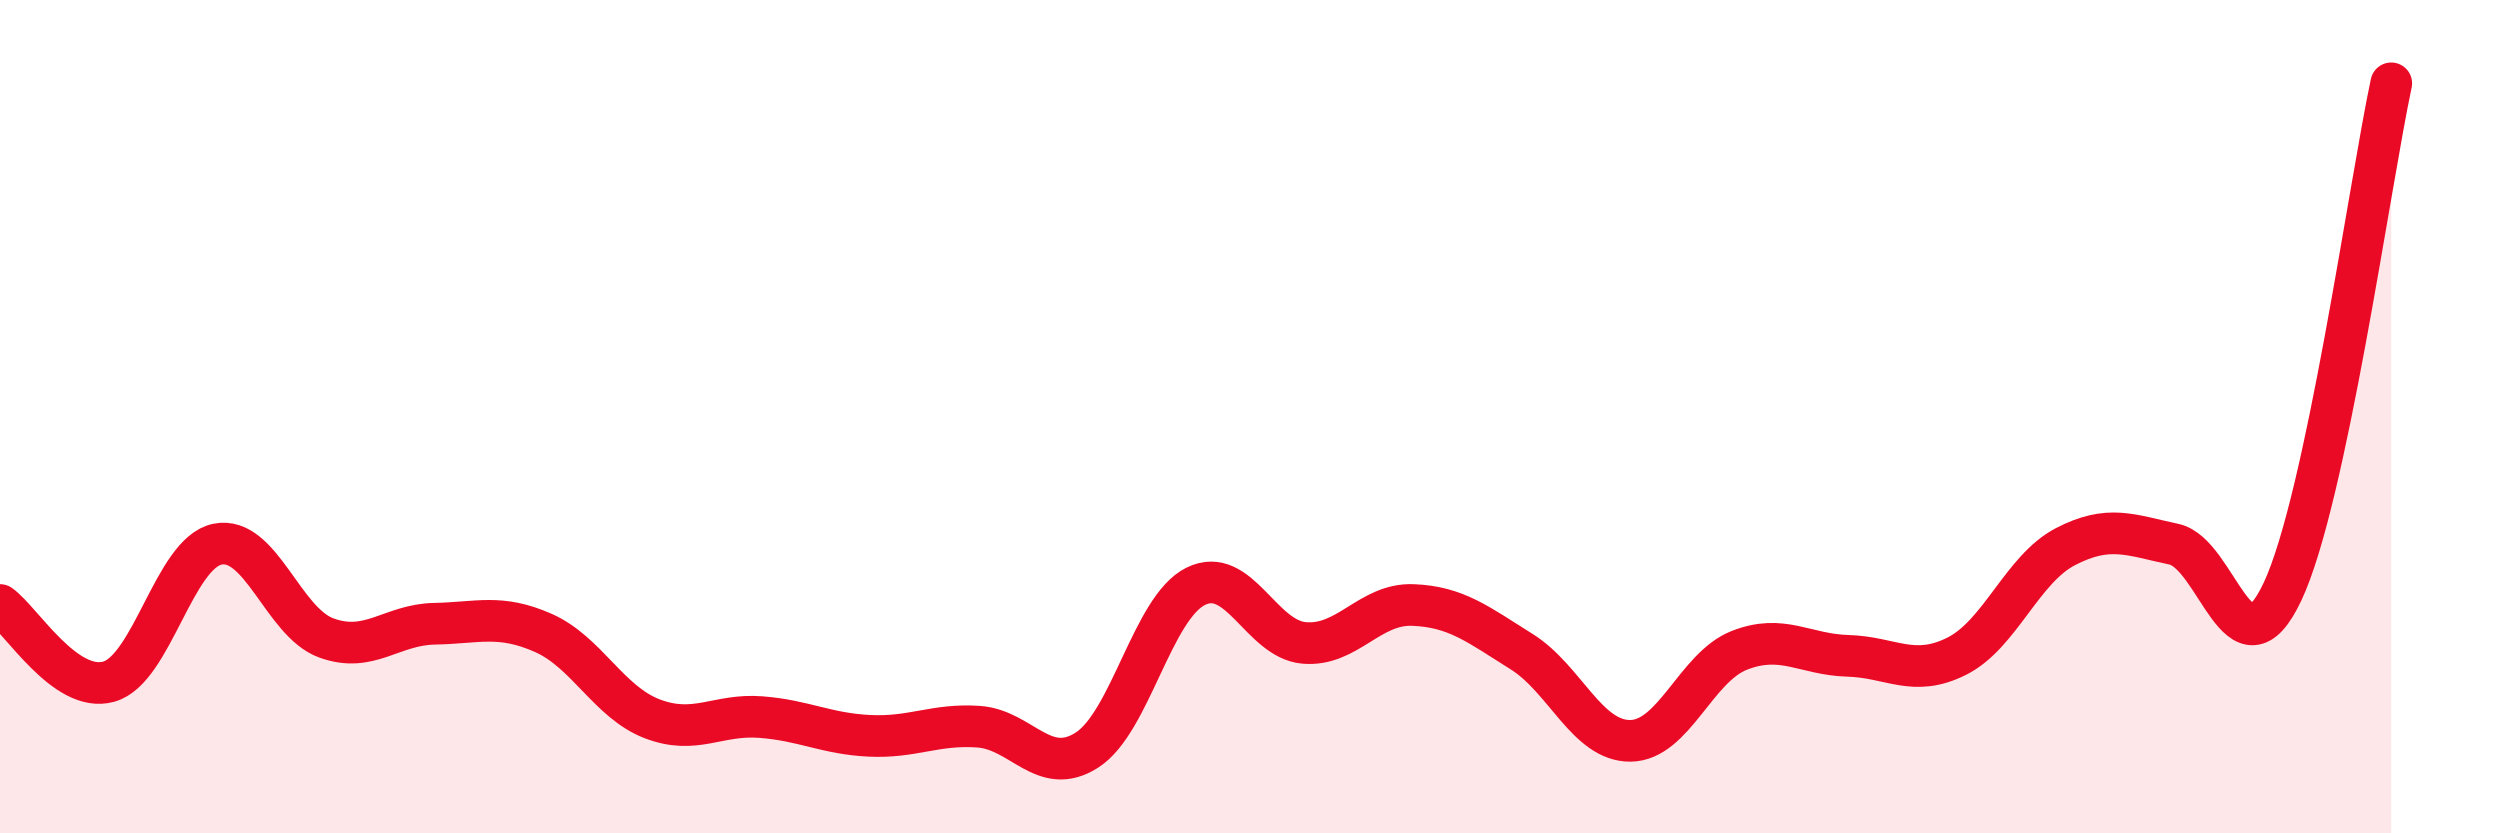 
    <svg width="60" height="20" viewBox="0 0 60 20" xmlns="http://www.w3.org/2000/svg">
      <path
        d="M 0,14.52 C 0.52,14.89 1.57,16.65 2.61,16.36 C 3.65,16.07 4.18,13.27 5.22,13.06 C 6.26,12.85 6.79,14.93 7.83,15.31 C 8.87,15.69 9.39,14.99 10.43,14.97 C 11.47,14.95 12,14.73 13.04,15.19 C 14.08,15.65 14.61,16.85 15.65,17.25 C 16.69,17.65 17.22,17.13 18.26,17.21 C 19.3,17.29 19.83,17.61 20.87,17.66 C 21.91,17.71 22.44,17.37 23.48,17.44 C 24.52,17.51 25.05,18.67 26.09,18 C 27.13,17.33 27.66,14.58 28.7,14.07 C 29.74,13.56 30.26,15.34 31.3,15.43 C 32.34,15.52 32.87,14.48 33.91,14.52 C 34.95,14.56 35.48,14.99 36.52,15.64 C 37.56,16.29 38.09,17.79 39.13,17.78 C 40.17,17.77 40.7,16.02 41.74,15.61 C 42.78,15.2 43.31,15.71 44.35,15.74 C 45.39,15.77 45.92,16.27 46.96,15.75 C 48,15.23 48.53,13.66 49.57,13.12 C 50.61,12.58 51.13,12.84 52.17,13.06 C 53.21,13.28 53.74,16.41 54.78,14.2 C 55.82,11.99 56.87,4.44 57.39,2L57.39 20L0 20Z"
        fill="#EB0A25"
        opacity="0.1"
        stroke-linecap="round"
        stroke-linejoin="round"
      />
      <path
        d="M 0,14.52 C 0.52,14.89 1.57,16.65 2.61,16.36 C 3.65,16.07 4.18,13.27 5.22,13.06 C 6.26,12.85 6.79,14.93 7.83,15.31 C 8.87,15.69 9.39,14.99 10.43,14.97 C 11.47,14.95 12,14.73 13.04,15.19 C 14.08,15.65 14.61,16.85 15.65,17.25 C 16.69,17.65 17.22,17.13 18.26,17.21 C 19.3,17.29 19.83,17.61 20.87,17.66 C 21.91,17.71 22.44,17.37 23.48,17.44 C 24.52,17.51 25.05,18.67 26.09,18 C 27.13,17.33 27.66,14.58 28.7,14.07 C 29.74,13.56 30.26,15.34 31.3,15.43 C 32.34,15.52 32.87,14.48 33.91,14.52 C 34.95,14.56 35.48,14.99 36.52,15.64 C 37.56,16.29 38.09,17.79 39.13,17.78 C 40.17,17.77 40.7,16.02 41.74,15.61 C 42.78,15.2 43.31,15.71 44.35,15.74 C 45.39,15.77 45.92,16.27 46.96,15.75 C 48,15.23 48.53,13.66 49.57,13.12 C 50.61,12.58 51.13,12.84 52.17,13.06 C 53.21,13.28 53.74,16.41 54.78,14.2 C 55.82,11.99 56.87,4.44 57.39,2"
        stroke="#EB0A25"
        stroke-width="1"
        fill="none"
        stroke-linecap="round"
        stroke-linejoin="round"
      />
    </svg>
  